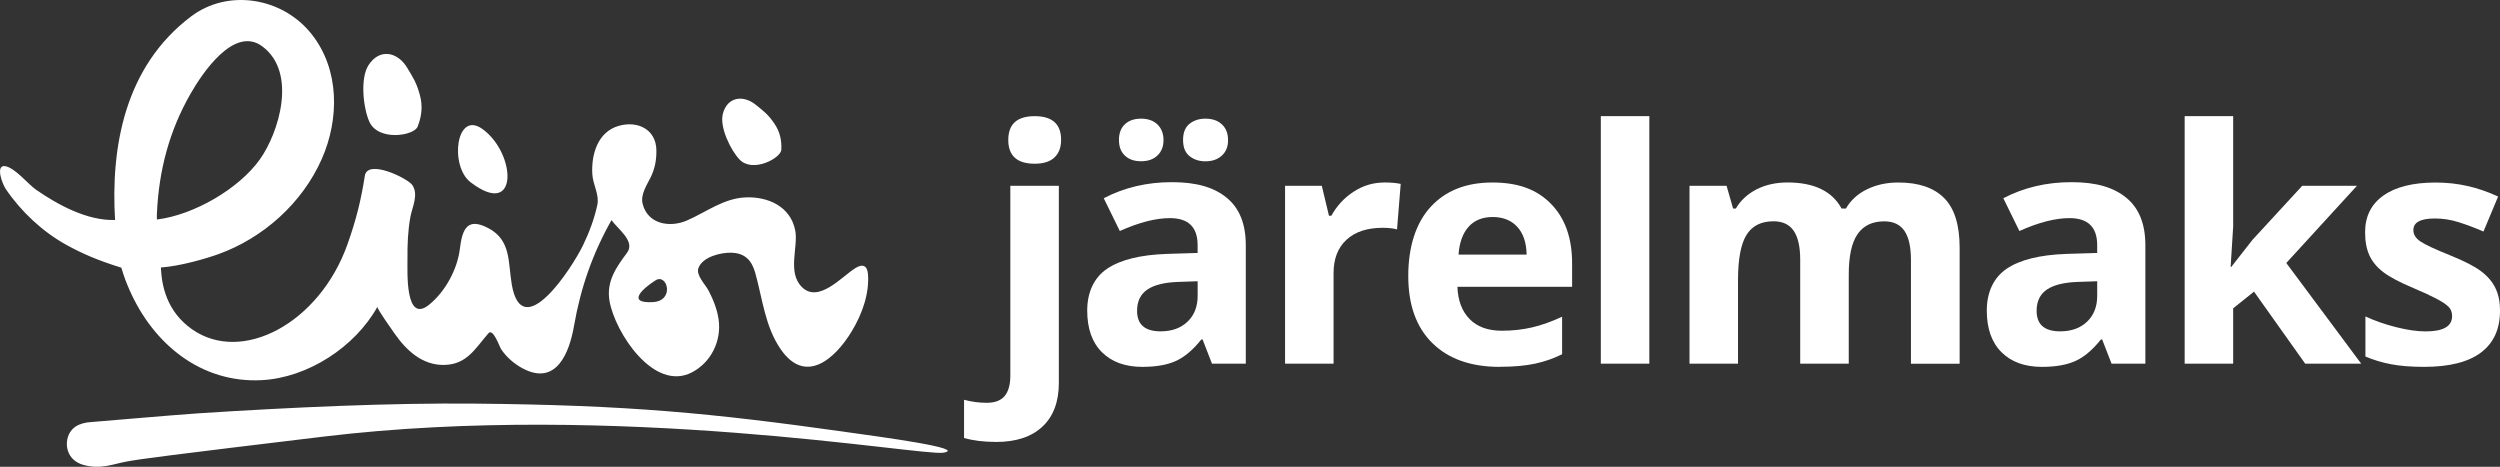 <?xml version="1.0" encoding="UTF-8"?>
<svg xmlns="http://www.w3.org/2000/svg" id="Layer_2" viewBox="0 0 820 153.1">
  <rect x="0" y="0" width="820" height="153.1" fill="#333333" stroke="none"/>
  <defs>
    <style>.cls-1{fill:#fff;}</style>
  </defs>
  <g id="Layer_1-2">
    <g>
      <g>
        <path class="cls-1" d="M137,41.48c1.33-3.39,1.69-6.67,.74-10.21-1.08-4.06-2.09-5.57-4.22-9.1-3.15-5.19-9.04-6.42-12.67-.76-2.77,4.33-1.7,13.95,.25,18.41,2.91,6.68,14.87,4.7,15.9,1.66"></path>
        <path class="cls-1" d="M256.28,49.03c.14-3.14-.51-5.91-2.3-8.52-2.06-2.99-3.33-3.93-6.13-6.17-4.11-3.3-9.37-2.59-10.77,3.07-1.08,4.33,2.57,11.84,5.48,14.9,4.34,4.58,13.74-.51,13.72-3.28"></path>
        <path class="cls-1" d="M154.33,59.76s.04,.03,.06,.05c15.84,12.09,14.95-9.44,3.9-17.46-8.72-6.34-10.89,12.09-3.96,17.41"></path>
        <path class="cls-1" d="M260.82,75.51c-1.54-7.75-8.84-11.05-16.18-10.77-7.32,.28-12.93,4.82-19.4,7.61-5.4,2.33-12.79,1.31-14.47-5.55-.73-2.97,1.4-6.12,2.65-8.65,1.41-2.87,1.94-5.79,1.87-8.99-.15-6.76-6.19-9.67-12.41-7.86-6.87,2-8.97,9.41-8.6,15.82,.2,3.47,2.35,6.74,1.65,10.05-.97,4.57-2.63,8.95-4.64,13.16-3.48,7.27-20.06,33-23.45,12.86-1.21-7.2-.21-14.4-7.6-18.32-6.96-3.7-8.61,.22-9.4,6.71-.81,6.73-4.74,13.99-10.02,18.31-8.05,6.58-7.14-10.98-7.17-14.96-.04-4.61,.12-9.26,.96-13.8,.61-3.29,2.76-7.27,.62-10.44-1.46-2.17-14.69-8.68-15.57-3.01-1.2,7.72-2.77,14.25-5.72,22.53-9.15,25.72-34.52,39.34-50.96,27.79-8.39-5.89-9.97-14.46-10.21-20.26,6.22-.44,14.41-2.79,18.79-4.35,14.79-5.3,27.65-16.84,34-31.28,5.78-13.14,5.85-29.35-3.39-40.96C92.58-.92,74.77-3.71,62.73,5.35c-22.01,16.57-26.4,43.17-24.99,66.8-9.06,.31-18.69-4.92-25.9-9.91-2.69-1.87-7.05-7.41-10.37-7.78-2.93-.1-.75,5.81,.45,7.58,5.06,7.45,12.14,14.01,19.77,18.23,5.17,2.86,10.27,5.1,18.11,7.53,.95,3.14,1.5,4.64,2.82,7.62,7.73,17.34,23.26,30.32,43.25,29.27,15.06-.8,30.57-10.84,37.93-24.07-.29,.52,5.24,8.22,5.67,8.85,3.82,5.46,9.04,10.32,16.11,10.23,7.58-.1,10.25-5.36,14.64-10.4,1.52-1.75,3.61,4.4,4.14,5.21,1.72,2.62,4.35,4.88,7.11,6.34,11.08,5.87,15.29-5.3,16.78-13.82,2.22-12.68,6.03-23.64,12.32-34.84,1.97,2.84,7.91,6.92,5.12,10.69-3.6,4.86-6.9,9.46-5.75,15.94,1.83,10.26,14.5,29.77,26.98,23.33,6.35-3.28,9.8-10.41,8.78-17.4-.49-3.35-1.77-6.53-3.33-9.51-.99-1.87-4.12-4.96-3.3-7.27,1.33-3.74,7.31-5.16,10.74-5.08,4.6,.1,6.77,2.56,7.92,6.64,2.4,8.54,3.19,17.55,8.35,25.03,8.05,11.67,17.71,3.36,23.32-5.94,3.29-5.45,5.76-12.13,5.31-18.6-.21-3-1.8-3.57-4.22-2.04-4.39,2.78-12.05,11.59-17.47,6.17-4.87-4.86-1.11-13.2-2.19-18.63m-209.35-5.68c.64-13.99,4.06-26.98,11.07-39.18,3.66-6.38,14.15-22.34,23.45-15.48,11.58,8.53,5.51,28.29-.77,37.11-6.85,9.61-21.58,18.2-33.74,19.71-.06-.72-.06-1.43-.01-2.15,.02-.32-.02,.5,0,0m163.56,22.09c3.82-2.4,6.43,6.79-.98,7.16-8.85,.44-2.96-4.69,.98-7.16"></path>
        <path class="cls-1" d="M276.85,141.6c-43.56-6.09-70.53-8.74-120.92-9.21-27.88-.27-60.1,1.19-90.71,3.17-7.91,.51-33.77,2.78-34.89,2.84-4.6,.2-7.24,1.97-8.14,5.24-.89,3.27,.4,7.52,5.17,8.85,5.7,1.58,9.58-.27,14.26-1.12,4.68-.86,13.2-1.99,64.56-8.17,96.31-11.59,196.11,6.5,203.25,5.28,8.06-1.37-20.13-5.13-32.59-6.87"></path>
      </g>
      <g>
        <path class="cls-1" d="M326.7,144.95c-4.07,0-7.57-.44-10.49-1.3v-12.52c2.44,.66,4.92,.99,7.46,.99,2.68,0,4.63-.75,5.87-2.24,1.23-1.5,1.85-3.7,1.85-6.63V60.95h15.91V125.6c0,6.19-1.79,10.97-5.37,14.32-3.58,3.36-8.66,5.04-15.24,5.04Zm4.02-99.08c0-5.18,2.89-7.77,8.66-7.77s8.66,2.59,8.66,7.77c0,2.47-.72,4.39-2.17,5.77-1.44,1.37-3.61,2.06-6.5,2.06-5.77,0-8.66-2.61-8.66-7.83Z"></path>
        <path class="cls-1" d="M397.53,119.28l-3.08-7.93h-.42c-2.68,3.37-5.44,5.71-8.27,7.02-2.84,1.3-6.53,1.96-11.09,1.96-5.6,0-10.01-1.6-13.23-4.8-3.22-3.2-4.83-7.76-4.83-13.67s2.17-10.76,6.5-13.7c4.33-2.94,10.86-4.57,19.59-4.88l10.12-.31v-2.56c0-5.91-3.03-8.87-9.08-8.87-4.66,0-10.14,1.41-16.44,4.23l-5.27-10.75c6.71-3.51,14.16-5.27,22.33-5.27s13.83,1.7,18,5.11c4.17,3.41,6.26,8.59,6.26,15.55v38.87h-11.11Zm-30.52-73.31c0-2.26,.65-4,1.96-5.22,1.3-1.22,3.07-1.83,5.3-1.83s4.1,.64,5.4,1.93c1.3,1.29,1.96,2.99,1.96,5.11s-.66,3.77-1.98,5.03c-1.32,1.27-3.11,1.9-5.37,1.9s-3.99-.61-5.3-1.83c-1.3-1.22-1.96-2.92-1.96-5.11Zm25.83,46.28l-6.16,.21c-4.63,.14-8.07,.97-10.33,2.5-2.26,1.53-3.39,3.86-3.39,6.99,0,4.49,2.57,6.73,7.72,6.73,3.69,0,6.63-1.06,8.84-3.18,2.21-2.12,3.31-4.94,3.31-8.45v-4.8Zm-4.8-46.28c0-2.43,.7-4.22,2.11-5.35,1.41-1.13,3.16-1.7,5.24-1.7,2.26,0,4.06,.63,5.4,1.88,1.34,1.25,2.01,2.97,2.01,5.17s-.68,3.81-2.03,5.06c-1.36,1.25-3.15,1.88-5.37,1.88-2.09,0-3.84-.57-5.24-1.7-1.41-1.13-2.11-2.88-2.11-5.24Z"></path>
        <path class="cls-1" d="M454.06,59.85c2.16,0,3.95,.16,5.37,.47l-1.2,14.92c-1.29-.35-2.85-.52-4.7-.52-5.08,0-9.04,1.3-11.87,3.91-2.84,2.61-4.25,6.26-4.25,10.96v29.69h-15.91V60.95h12.05l2.35,9.81h.78c1.81-3.27,4.25-5.9,7.33-7.9,3.08-2,6.43-3,10.04-3Z"></path>
        <path class="cls-1" d="M491.86,120.33c-9.39,0-16.73-2.59-22.02-7.77-5.29-5.18-7.93-12.52-7.93-22.02s2.44-17.33,7.33-22.67c4.89-5.34,11.64-8.01,20.27-8.01s14.66,2.35,19.25,7.04c4.59,4.7,6.89,11.18,6.89,19.46v7.72h-37.62c.17,4.52,1.51,8.05,4.02,10.59,2.5,2.54,6.02,3.81,10.54,3.81,3.51,0,6.83-.37,9.97-1.1,3.13-.73,6.4-1.9,9.81-3.5v12.31c-2.78,1.39-5.76,2.43-8.92,3.1-3.17,.68-7.03,1.02-11.58,1.02Zm-2.24-49.15c-3.37,0-6.02,1.07-7.93,3.21-1.91,2.14-3.01,5.17-3.29,9.11h22.33c-.07-3.93-1.1-6.97-3.08-9.11-1.98-2.14-4.66-3.21-8.04-3.21Z"></path>
        <path class="cls-1" d="M540.98,119.28h-15.91V38.1h15.91V119.28Z"></path>
        <path class="cls-1" d="M606.38,119.28h-15.91v-34.07c0-4.21-.7-7.37-2.11-9.47-1.41-2.1-3.63-3.16-6.65-3.16-4.07,0-7.03,1.5-8.87,4.49-1.84,2.99-2.77,7.91-2.77,14.77v27.44h-15.91V60.95h12.16l2.14,7.46h.89c1.57-2.68,3.83-4.77,6.78-6.29,2.96-1.51,6.35-2.27,10.17-2.27,8.73,0,14.64,2.85,17.74,8.56h1.41c1.57-2.71,3.87-4.82,6.91-6.31,3.04-1.5,6.48-2.24,10.31-2.24,6.61,0,11.61,1.7,15,5.09,3.39,3.39,5.09,8.83,5.09,16.31v38.04h-15.97v-34.07c0-4.21-.7-7.37-2.11-9.47-1.41-2.1-3.63-3.16-6.65-3.16-3.9,0-6.81,1.39-8.74,4.17-1.93,2.78-2.9,7.2-2.9,13.25v29.27Z"></path>
        <path class="cls-1" d="M692.59,119.28l-3.08-7.93h-.42c-2.68,3.37-5.44,5.71-8.27,7.02-2.84,1.3-6.53,1.96-11.09,1.96-5.6,0-10.01-1.6-13.23-4.8-3.22-3.2-4.83-7.76-4.83-13.67s2.17-10.76,6.5-13.7c4.33-2.94,10.86-4.57,19.59-4.88l10.12-.31v-2.56c0-5.91-3.03-8.87-9.08-8.87-4.66,0-10.14,1.41-16.44,4.23l-5.27-10.75c6.71-3.51,14.16-5.27,22.33-5.27s13.83,1.7,18,5.11c4.17,3.41,6.26,8.59,6.26,15.55v38.87h-11.11Zm-4.7-27.03l-6.16,.21c-4.63,.14-8.07,.97-10.33,2.5-2.26,1.53-3.39,3.86-3.39,6.99,0,4.49,2.57,6.73,7.72,6.73,3.69,0,6.63-1.06,8.84-3.18,2.21-2.12,3.31-4.94,3.31-8.45v-4.8Z"></path>
        <path class="cls-1" d="M731.85,87.56l6.94-8.87,16.33-17.74h17.95l-23.17,25.31,24.58,33.03h-18.37l-16.8-23.64-6.83,5.48v18.16h-15.91V38.1h15.91v36.21l-.83,13.25h.21Z"></path>
        <path class="cls-1" d="M820,101.96c0,5.98-2.08,10.54-6.24,13.67-4.16,3.13-10.38,4.7-18.65,4.7-4.24,0-7.86-.29-10.85-.86-2.99-.57-5.79-1.42-8.4-2.53v-13.15c2.96,1.39,6.29,2.56,9.99,3.5,3.7,.94,6.97,1.41,9.78,1.41,5.77,0,8.66-1.67,8.66-5.01,0-1.25-.38-2.27-1.15-3.05-.77-.78-2.09-1.67-3.97-2.66-1.88-.99-4.38-2.15-7.51-3.47-4.49-1.88-7.78-3.62-9.89-5.22-2.1-1.6-3.64-3.43-4.59-5.5-.96-2.07-1.43-4.62-1.43-7.64,0-5.18,2.01-9.19,6.03-12.03,4.02-2.83,9.71-4.25,17.09-4.25s13.86,1.53,20.51,4.59l-4.8,11.48c-2.92-1.25-5.65-2.28-8.19-3.08-2.54-.8-5.13-1.2-7.77-1.2-4.7,0-7.04,1.27-7.04,3.81,0,1.43,.76,2.66,2.27,3.7,1.51,1.04,4.83,2.59,9.94,4.64,4.56,1.84,7.9,3.57,10.02,5.17,2.12,1.6,3.69,3.44,4.7,5.53,1.01,2.09,1.51,4.57,1.51,7.46Z"></path>
      </g>
    </g>
  </g>
</svg>
